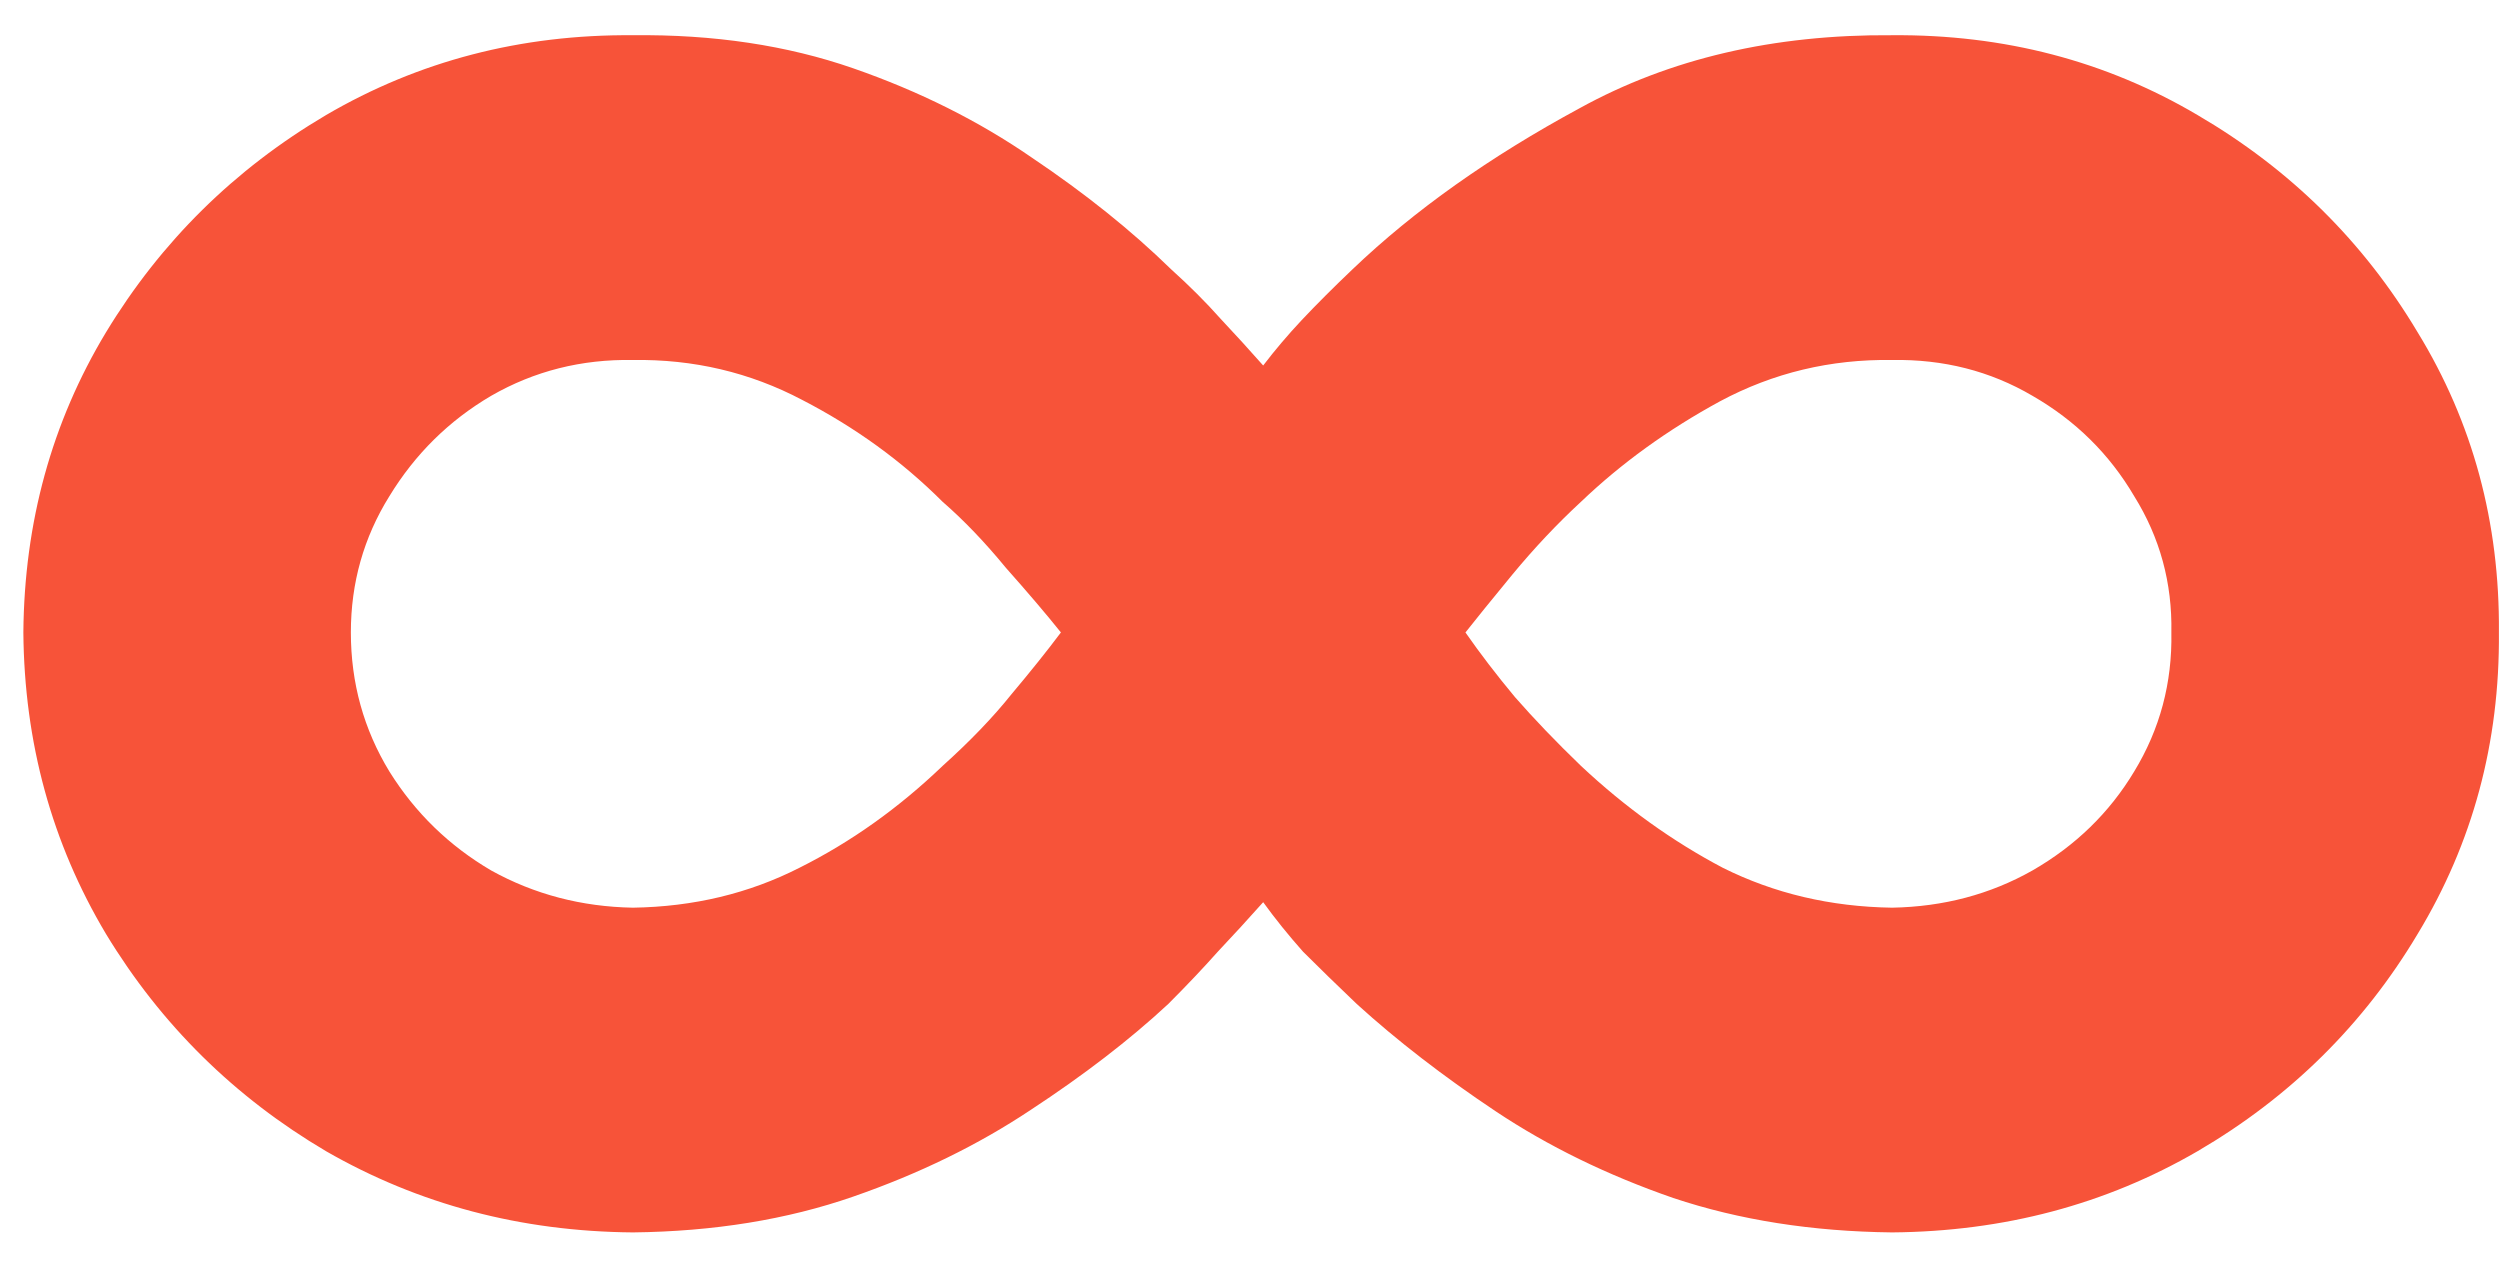 <?xml version="1.0" encoding="UTF-8"?> <svg xmlns="http://www.w3.org/2000/svg" width="55" height="28" viewBox="0 0 55 28" fill="none"><path d="M13.925 0.775C15.701 0.755 17.315 0.997 18.769 1.502C20.222 2.007 21.534 2.662 22.704 3.47C23.875 4.257 24.894 5.074 25.762 5.922C26.165 6.285 26.529 6.648 26.852 7.012C27.174 7.355 27.487 7.698 27.79 8.041C28.052 7.698 28.335 7.365 28.638 7.042C28.961 6.699 29.334 6.326 29.758 5.922C31.11 4.63 32.775 3.45 34.753 2.38C36.731 1.29 39.022 0.755 41.625 0.775C44.087 0.755 46.328 1.34 48.346 2.531C50.384 3.722 51.999 5.316 53.19 7.314C54.4 9.292 54.996 11.492 54.976 13.914C54.996 16.336 54.4 18.546 53.19 20.544C51.999 22.542 50.384 24.136 48.346 25.327C46.328 26.498 44.087 27.093 41.625 27.113C39.869 27.093 38.265 26.841 36.812 26.356C35.358 25.852 34.057 25.216 32.906 24.449C31.756 23.682 30.737 22.895 29.849 22.088C29.405 21.664 29.011 21.281 28.668 20.938C28.345 20.574 28.052 20.211 27.79 19.848C27.467 20.211 27.134 20.574 26.791 20.938C26.468 21.301 26.105 21.684 25.701 22.088C24.854 22.875 23.844 23.652 22.674 24.419C21.523 25.186 20.222 25.822 18.769 26.326C17.315 26.831 15.701 27.093 13.925 27.113C11.463 27.093 9.212 26.498 7.174 25.327C5.156 24.136 3.541 22.542 2.33 20.544C1.139 18.546 0.534 16.336 0.514 13.914C0.534 11.492 1.139 9.292 2.33 7.314C3.541 5.316 5.156 3.722 7.174 2.531C9.212 1.34 11.463 0.755 13.925 0.775ZM7.719 13.914C7.719 15.024 8.001 16.043 8.566 16.972C9.132 17.88 9.878 18.606 10.807 19.151C11.755 19.676 12.795 19.949 13.925 19.969C15.257 19.949 16.478 19.656 17.588 19.091C18.718 18.526 19.768 17.779 20.736 16.851C21.342 16.306 21.846 15.781 22.25 15.276C22.674 14.772 23.037 14.318 23.34 13.914C23.017 13.51 22.613 13.036 22.129 12.491C21.665 11.926 21.201 11.442 20.736 11.038C19.848 10.15 18.819 9.403 17.648 8.798C16.498 8.192 15.257 7.9 13.925 7.92C12.795 7.9 11.755 8.162 10.807 8.707C9.878 9.252 9.132 9.989 8.566 10.917C8.001 11.825 7.719 12.824 7.719 13.914ZM47.77 13.914C47.791 12.824 47.518 11.825 46.953 10.917C46.408 9.989 45.661 9.252 44.713 8.707C43.785 8.162 42.755 7.9 41.625 7.92C40.273 7.9 39.011 8.202 37.841 8.828C36.69 9.454 35.671 10.19 34.783 11.038C34.258 11.523 33.754 12.057 33.27 12.643C32.805 13.208 32.462 13.632 32.24 13.914C32.563 14.378 32.926 14.852 33.33 15.337C33.754 15.821 34.238 16.326 34.783 16.851C35.752 17.759 36.791 18.506 37.901 19.091C39.032 19.656 40.273 19.949 41.625 19.969C42.755 19.949 43.785 19.676 44.713 19.151C45.661 18.606 46.408 17.88 46.953 16.972C47.518 16.043 47.791 15.024 47.77 13.914Z" fill="#F75339"></path></svg> 